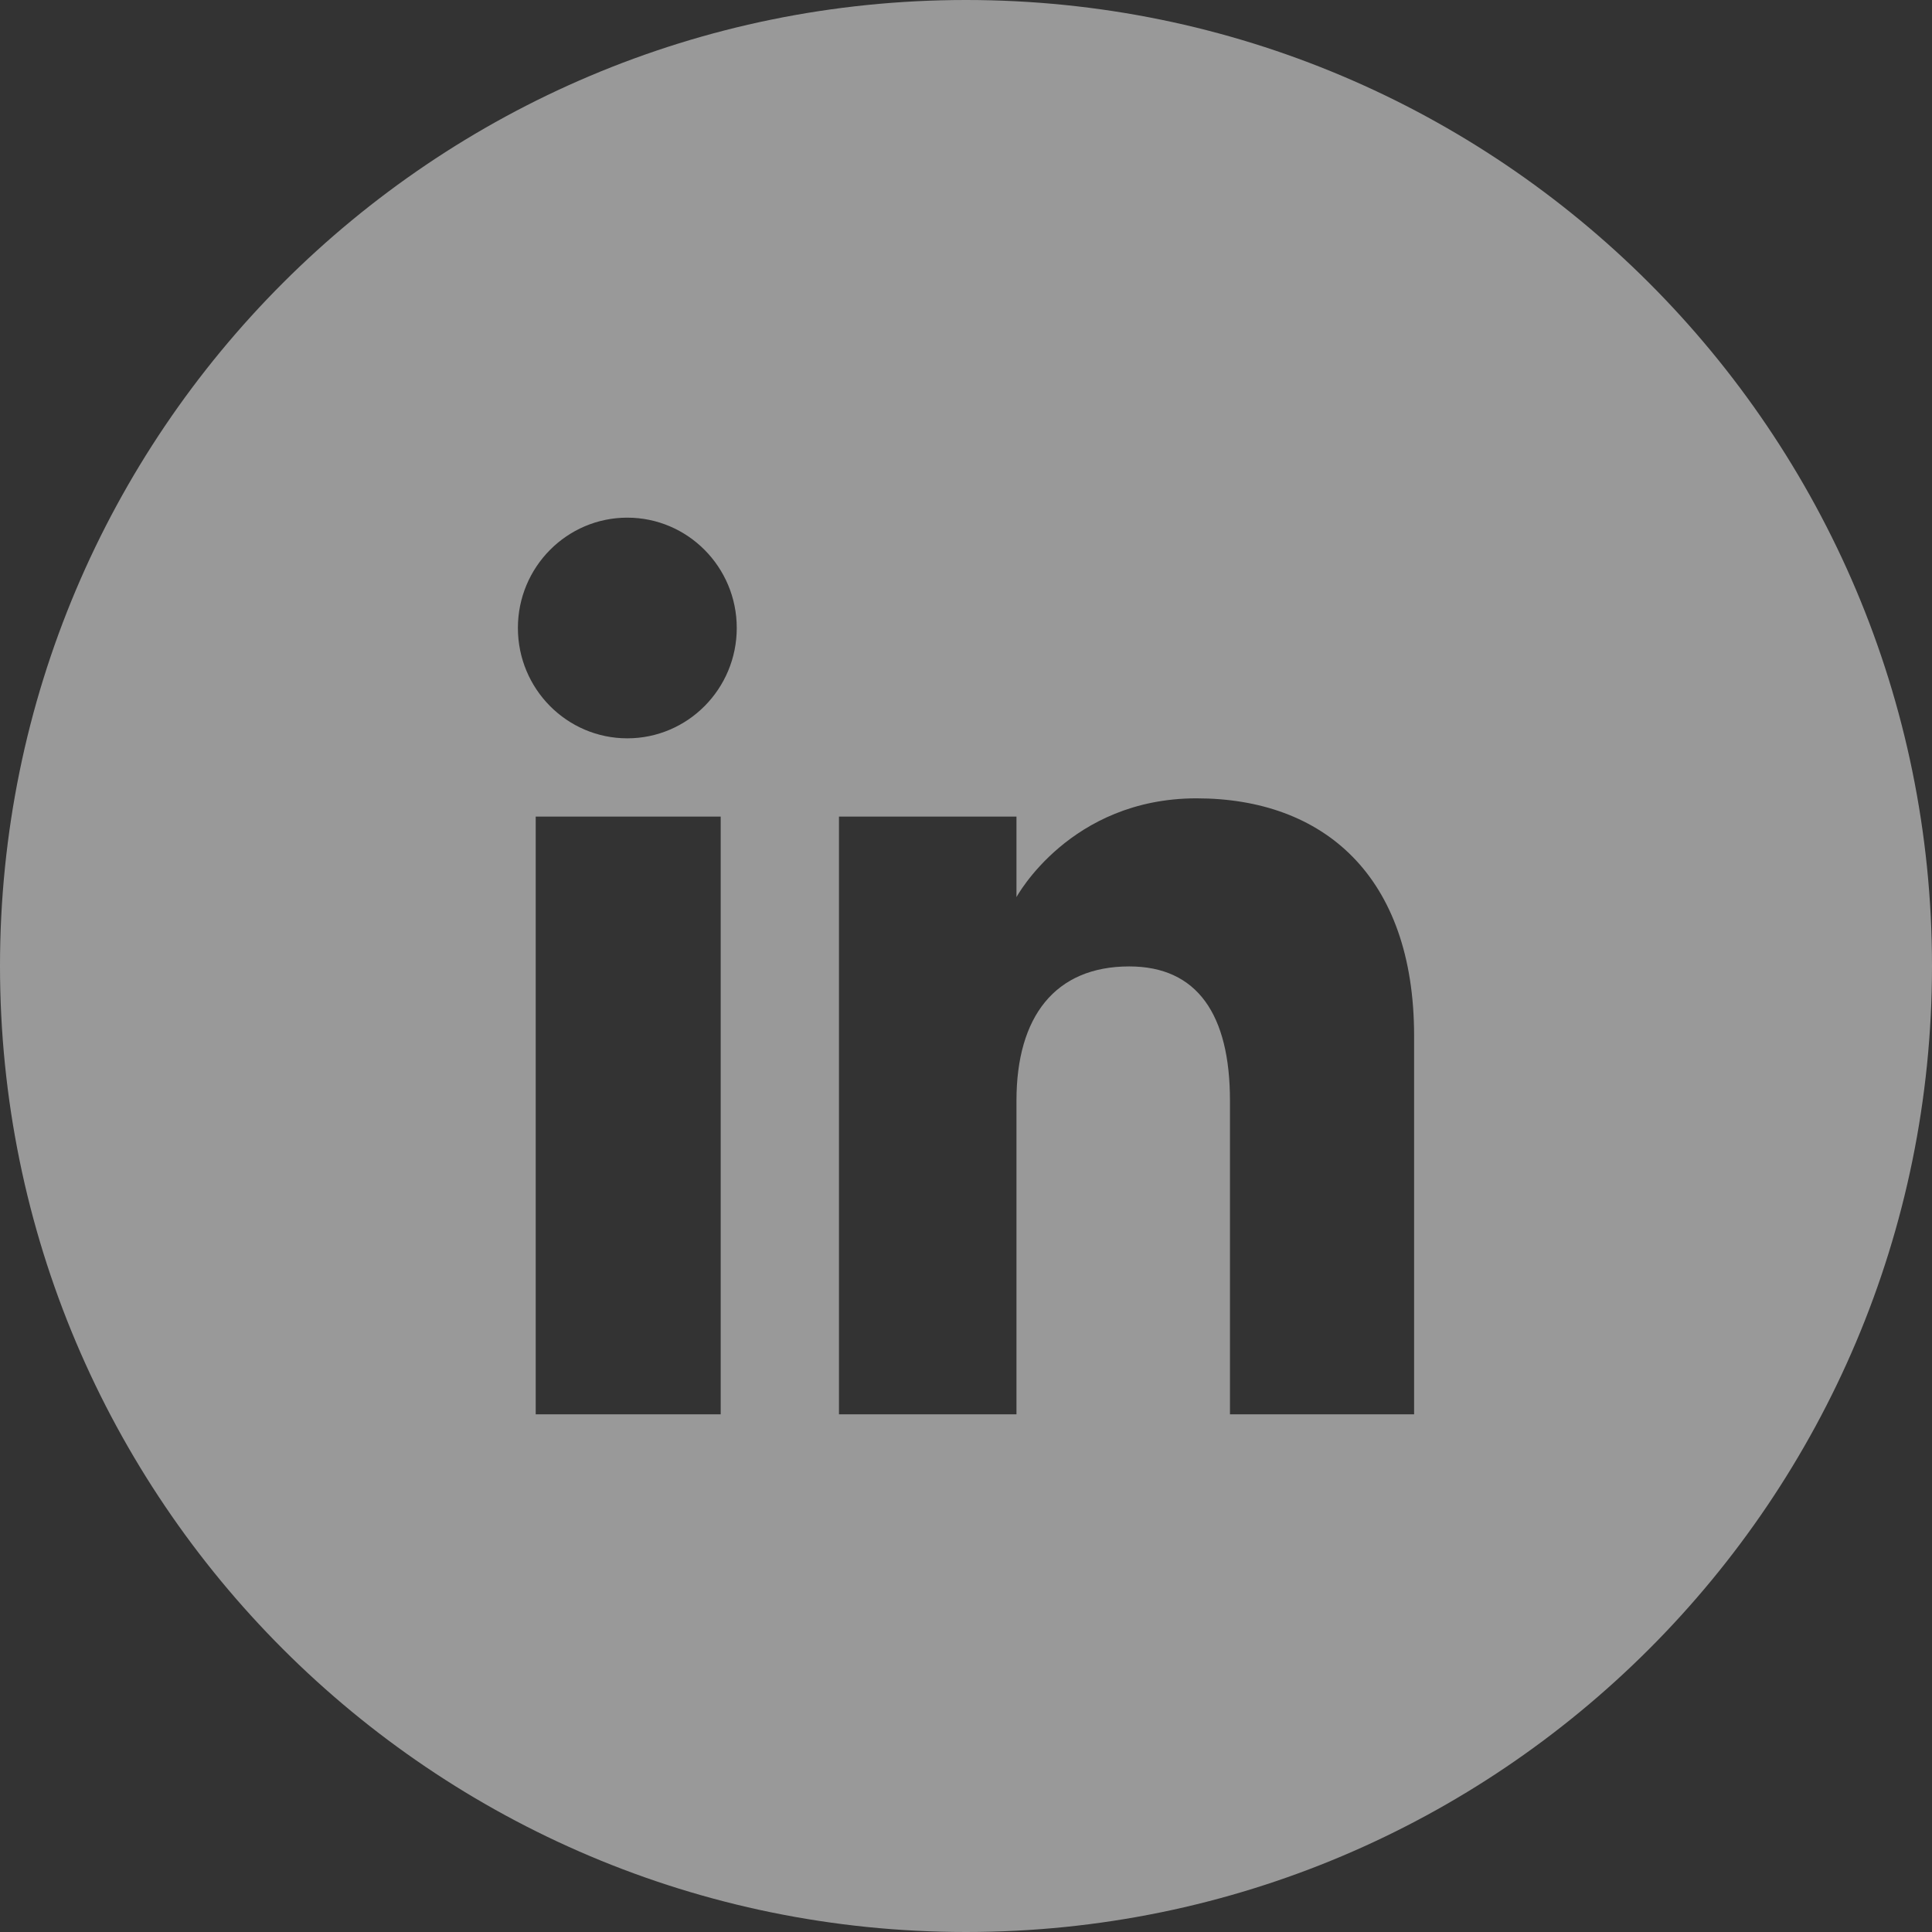 <svg width="32" height="32" viewBox="0 0 32 32" fill="none" xmlns="http://www.w3.org/2000/svg">
<rect x="0" y="0" width="32" height="32" fill="#333333" stroke="none"/>
<g opacity="0.5" clip-path="url(#clip0_5960_18093)">
<path fill-rule="evenodd" clip-rule="evenodd" d="M16 0C24.837 0 32 7.163 32 16C32 24.837 24.837 32 16 32C7.163 32 0 24.837 0 16C0 7.163 7.163 0 16 0ZM8.873 23.426H11.937V13.525H8.873V23.426ZM10.39 12.229C11.391 12.229 12.203 11.41 12.203 10.401C12.203 9.393 11.391 8.574 10.39 8.574C9.389 8.574 8.578 9.393 8.578 10.401C8.578 11.41 9.389 12.229 10.39 12.229ZM16.836 18.229C16.836 16.837 17.477 16.007 18.704 16.007C19.83 16.007 20.372 16.803 20.372 18.229V23.426H23.422C23.422 23.426 23.422 19.809 23.422 17.157C23.422 14.505 21.919 13.223 19.819 13.223C17.719 13.223 16.836 14.859 16.836 14.859V13.525H13.896V23.426H16.836C16.836 23.426 16.836 19.754 16.836 18.229Z" fill="white"/>
</g>
<defs>
<clipPath id="clip0_5960_18093">
<rect width="32" height="32" fill="white"/>
</clipPath>
</defs>
</svg>
